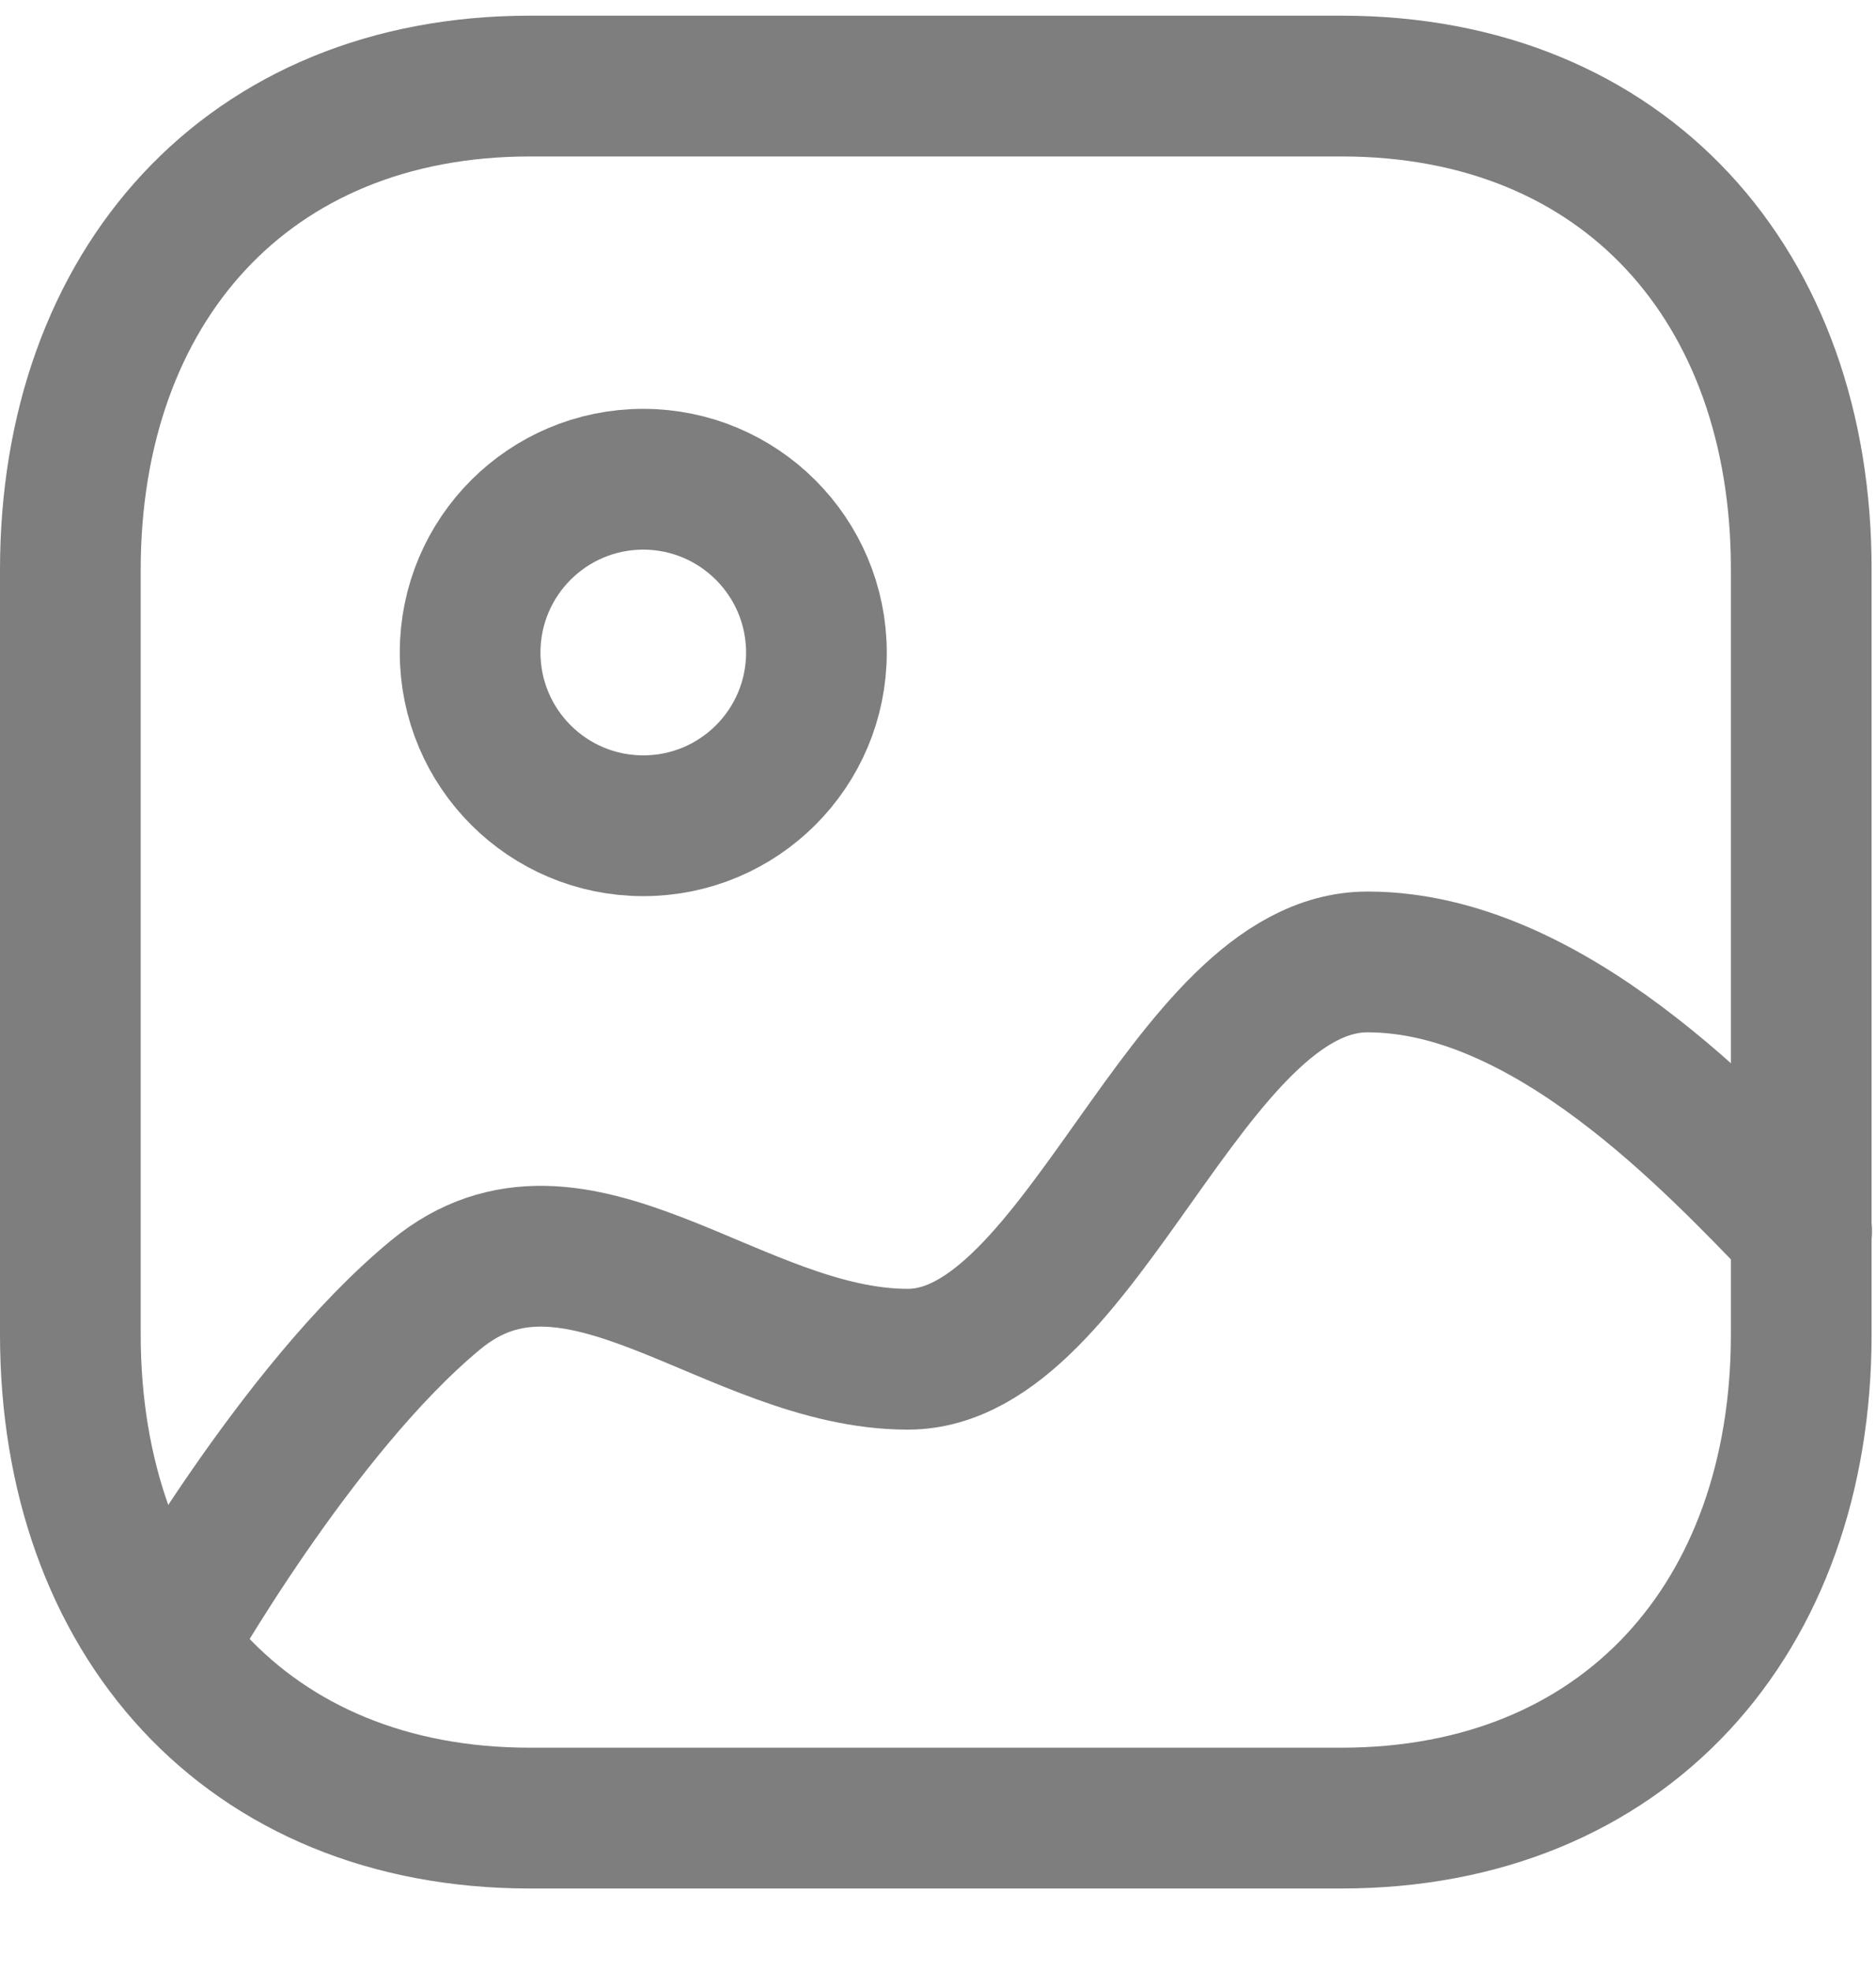 <svg width="20" height="21" viewBox="0 0 20 21" fill="none" xmlns="http://www.w3.org/2000/svg">
<path fill-rule="evenodd" clip-rule="evenodd" d="M14.303 0.917H5.651C2.639 0.917 0.75 3.051 0.75 6.071V14.217C0.75 17.237 2.631 19.371 5.651 19.371H14.298C17.323 19.371 19.203 17.237 19.203 14.217V6.071C19.207 3.051 17.326 0.917 14.303 0.917Z" stroke="#7E7E7E" stroke-width="1.5" stroke-linecap="round" stroke-linejoin="round"/>
<path fill-rule="evenodd" clip-rule="evenodd" d="M8.704 6.952C8.704 7.972 7.878 8.798 6.858 8.798C5.839 8.798 5.012 7.972 5.012 6.952C5.012 5.932 5.839 5.106 6.858 5.106C7.877 5.107 8.703 5.933 8.704 6.952Z" stroke="#7E7E7E" stroke-width="1.5" stroke-linecap="round" stroke-linejoin="round"/>
<path d="M19.207 13.118C18.284 12.168 16.509 10.249 14.579 10.249C12.648 10.249 11.535 14.482 9.678 14.482C7.821 14.482 6.134 12.568 4.646 13.795C3.158 15.021 1.75 17.528 1.75 17.528" stroke="#7E7E7E" stroke-width="1.5" stroke-linecap="round" stroke-linejoin="round"/>
</svg>
